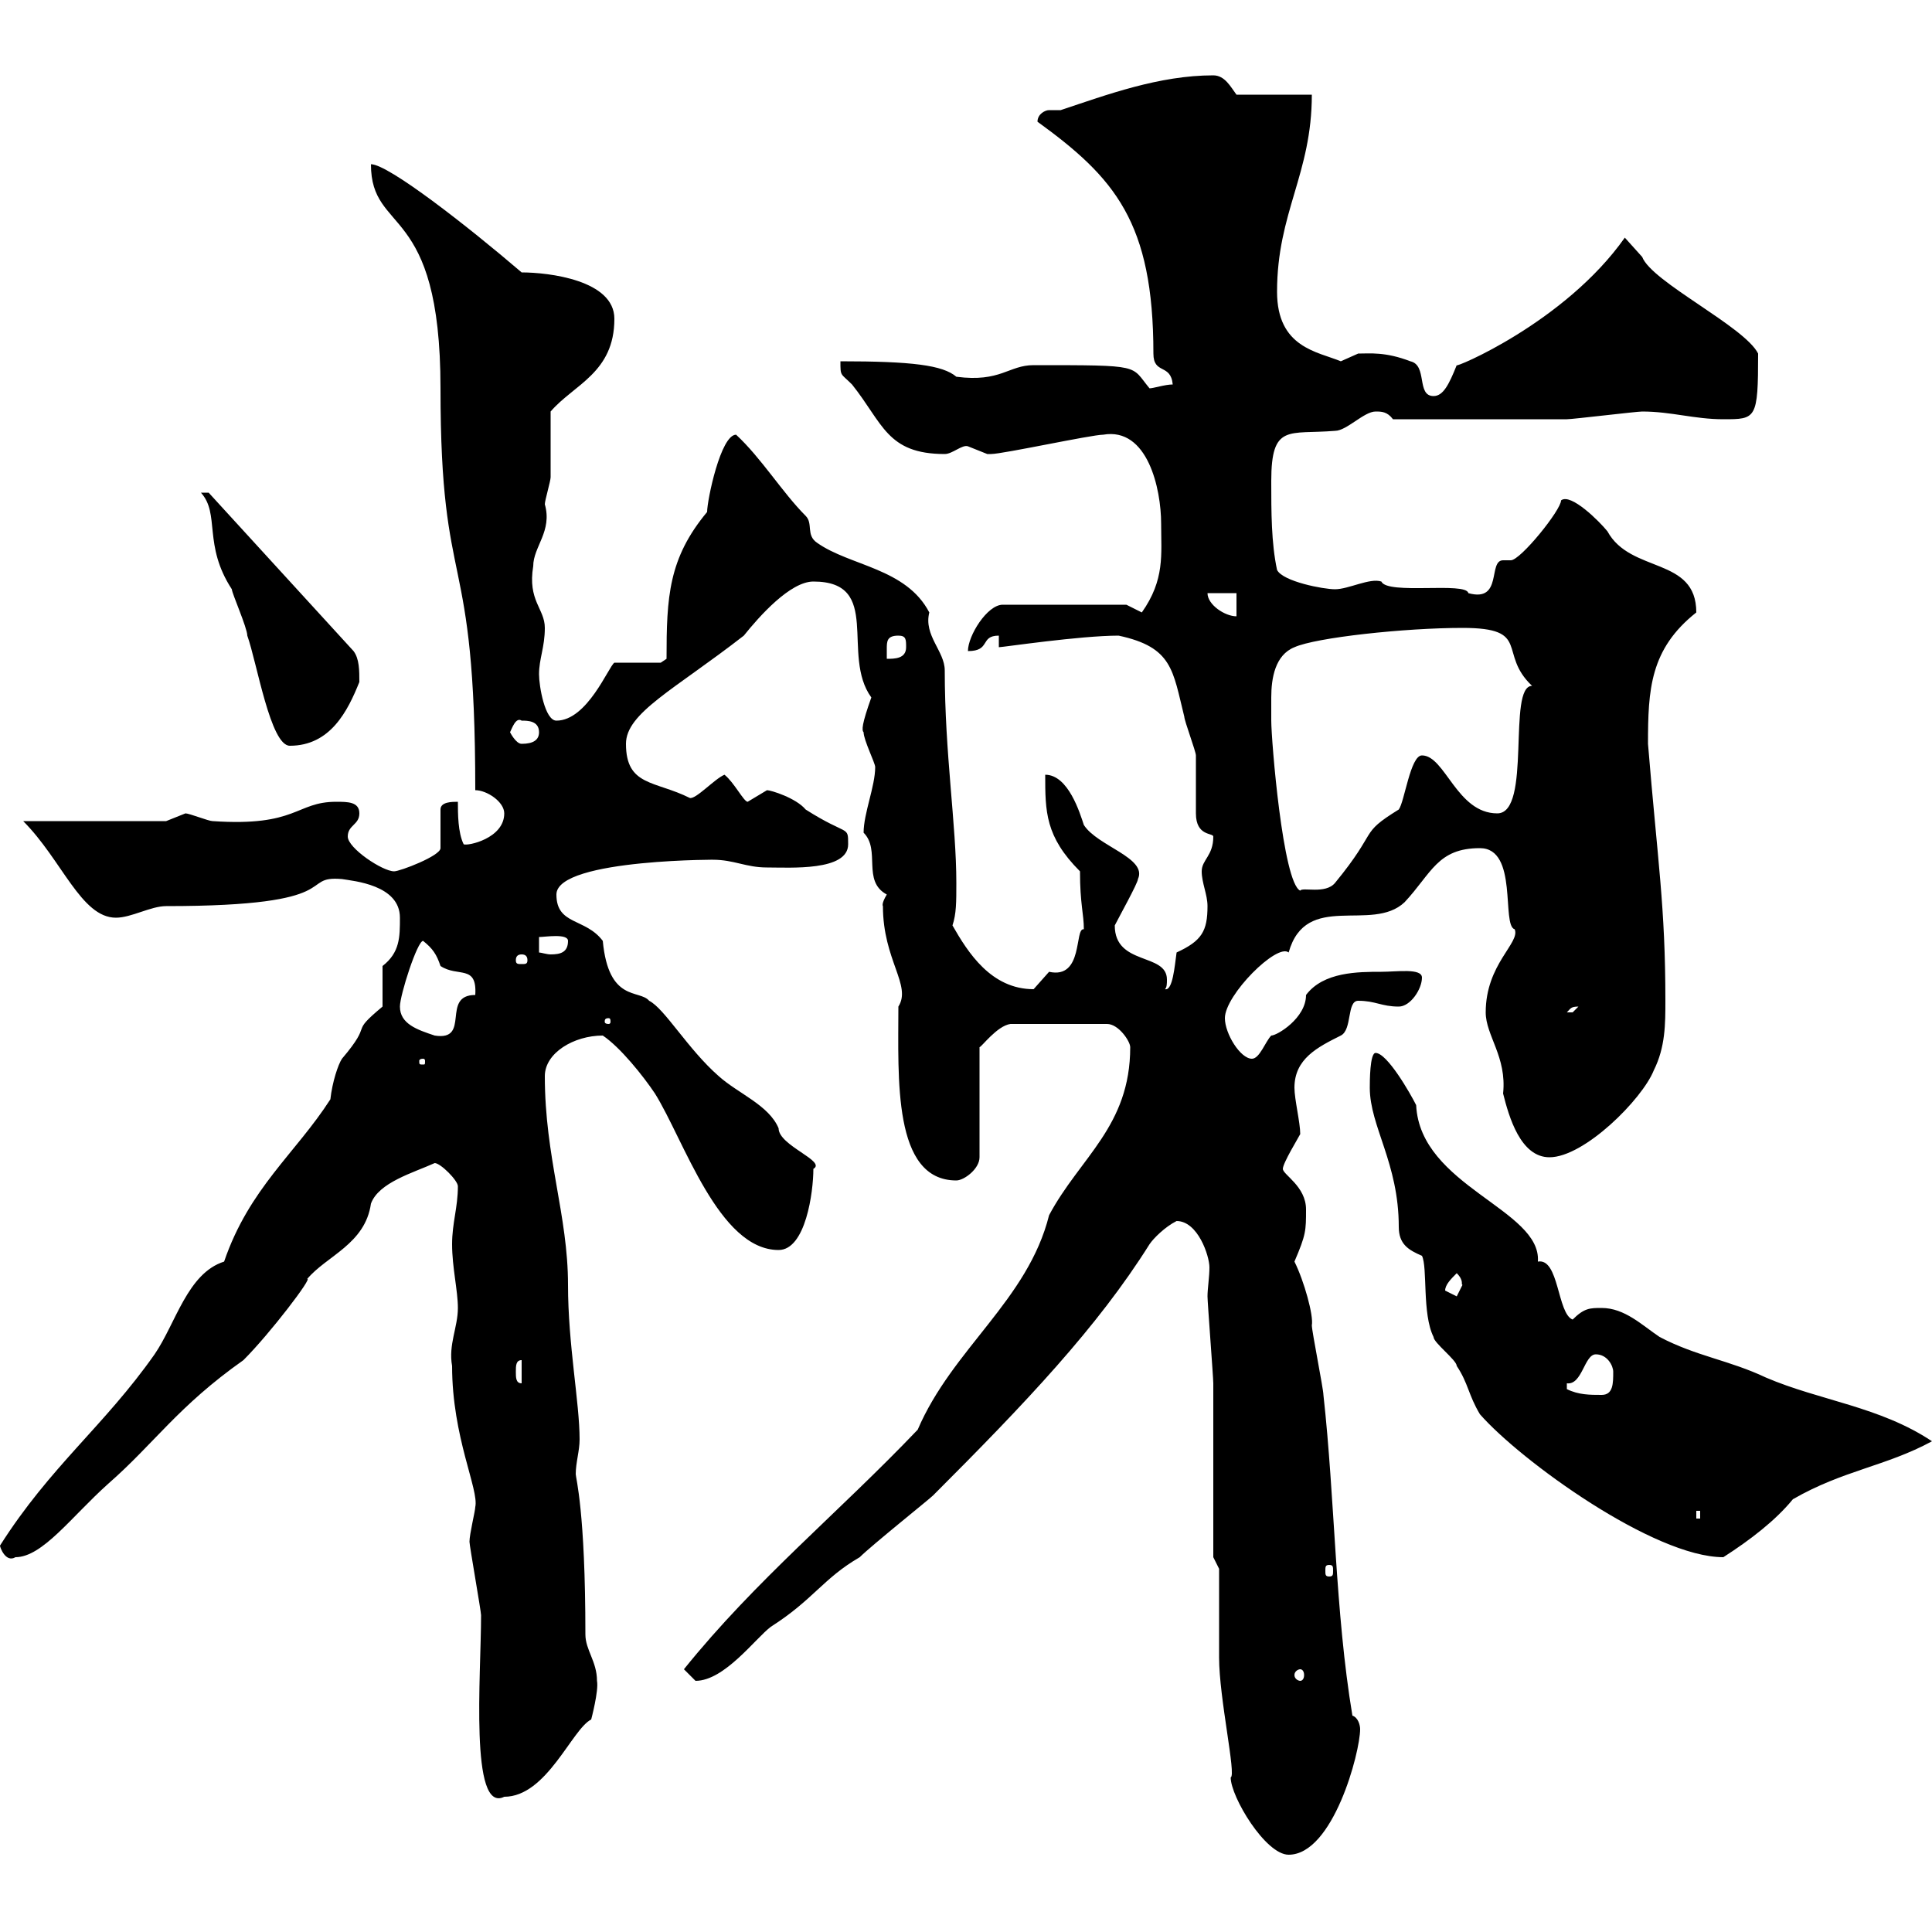 <svg xmlns="http://www.w3.org/2000/svg" xmlns:xlink="http://www.w3.org/1999/xlink" width="300" height="300"><path d="M189.30 243.60C189.30 245.40 189.30 255.60 189.30 257.40C189.30 263.70 192 275.70 191.10 276C191.10 279 196.50 288 200.10 288C207 288 211.20 272.10 211.20 268.50C211.20 267.90 210.90 266.70 210 266.40C207.30 250.20 207.30 232.80 205.50 216.60C205.50 215.70 203.70 206.70 203.70 205.80C204 204.30 202.50 198.90 201 195.90C202.80 191.70 202.80 191.10 202.80 187.80C202.80 184.20 199.20 182.40 199.20 181.50C199.20 180.60 201.60 176.70 201.90 176.10C201.90 174.30 201 170.70 201 168.90C201 164.40 204.60 162.60 208.20 160.80C210 159.90 209.10 155.40 210.90 155.40C213.60 155.40 214.50 156.30 217.20 156.30C219 156.30 220.80 153.60 220.80 151.80C220.80 150.30 216.90 150.90 214.50 150.90C210.90 150.90 205.50 150.90 202.80 154.50C202.80 158.10 198.30 160.80 197.40 160.80C196.50 161.70 195.60 164.40 194.40 164.40C192.60 164.40 190.20 160.50 190.20 158.10C190.20 154.50 198.30 146.40 200.10 147.90C202.80 138.30 213 144.90 218.10 140.10C222.30 135.60 223.20 131.70 229.80 131.70C235.80 131.70 233.10 143.70 235.20 144.30C236.10 146.40 230.70 149.70 230.70 157.20C230.70 160.80 234 164.10 233.40 169.80C234.30 173.40 236.10 179.70 240.60 179.70C246 179.70 255 170.70 256.80 166.20C258.60 162.60 258.60 159 258.60 155.40C258.60 140.70 257.40 133.80 255.90 115.50C255.90 107.10 256.20 100.80 263.40 95.10C263.40 86.40 253.20 89.10 249.60 82.50C248.40 81 243.90 76.50 242.40 77.70C242.40 79.20 236.10 87 234.60 87C234.30 87 234 87 233.40 87C231 87 233.40 93.60 228 92.10C227.70 90.30 215.40 92.40 214.50 90.30C212.70 89.70 209.40 91.50 207.30 91.50C205.50 91.50 199.20 90.30 198.30 88.50C197.40 84.30 197.40 79.50 197.40 74.70C197.40 65.70 200.10 67.50 207.30 66.90C209.10 66.90 211.80 63.90 213.60 63.90C214.50 63.90 215.40 63.90 216.30 65.10C228.90 65.10 238.50 65.10 243.30 65.10C244.20 65.10 254.10 63.90 255 63.90C259.50 63.90 263.10 65.10 267.60 65.10C272.70 65.10 273 65.10 273 54.90C270.90 50.70 256.50 43.80 255 39.90C255 39.90 252.30 36.90 252.30 36.90C243 50.10 225.60 57.30 226.20 56.70C225 59.70 224.10 61.50 222.60 61.50C219.90 61.50 221.70 56.70 219 56.10C215.10 54.60 212.70 54.90 210.90 54.90C210.90 54.90 208.20 56.10 208.20 56.10C204.60 54.60 198.30 54 198.30 45.30C198.30 33 203.70 27 203.70 14.70L192 14.70C191.10 13.50 190.20 11.70 188.40 11.70C180 11.70 171.90 14.70 164.70 17.10C164.10 17.10 163.20 17.10 162.90 17.10C162.30 17.10 161.10 17.70 161.10 18.90C173.10 27.60 179.10 34.50 179.10 54.90C179.10 58.20 181.80 56.40 182.10 59.70C180.90 59.70 179.10 60.30 178.50 60.30C175.50 56.70 177.60 56.70 160.50 56.70C156.60 56.70 155.40 59.40 148.50 58.50C146.40 56.70 141.60 56.10 130.50 56.10C130.50 58.50 130.50 57.90 132.30 59.70C137.10 65.70 137.70 70.50 146.70 70.50C147.90 70.50 149.40 69 150.30 69.30C150.30 69.30 153.30 70.50 153.30 70.50C153.90 70.50 153.90 70.50 153.90 70.50C155.70 70.50 169.50 67.50 171.30 67.50C178.20 66.30 180.30 75.90 180.30 81.30C180.30 86.10 180.90 90 177.30 95.10C177.30 95.10 174.90 93.90 174.90 93.90L155.70 93.90C153.30 93.90 150.30 98.70 150.30 101.10C153.90 101.10 152.10 98.70 155.10 98.70L155.10 100.50C155.70 100.50 167.70 98.70 173.70 98.70C182.10 100.50 182.10 104.10 183.90 111.30C183.90 111.90 185.70 116.70 185.70 117.30C185.70 118.50 185.70 125.70 185.70 126.30C185.70 129.90 188.40 129.30 188.40 129.90C188.40 132.90 186.60 133.50 186.60 135.30C186.60 137.10 187.50 138.90 187.50 140.70C187.50 144.60 186.60 146.10 182.70 147.90C182.40 150 182.10 153.90 180.90 153.60C181.20 153.30 181.20 152.70 181.20 152.10C181.20 147.90 173.10 150 173.10 143.70C173.70 142.50 176.70 137.10 176.70 136.50C178.20 133.20 170.40 131.40 168.30 128.10C167.70 126.30 165.90 120.30 162.30 120.30C162.30 126 162.30 129.90 167.70 135.30C167.70 140.40 168.30 141.90 168.30 144.30C166.80 144 168.30 152.10 162.90 150.90C162.90 150.90 160.50 153.60 160.50 153.60C153.90 153.60 150.30 147.90 147.90 143.70C148.50 141.90 148.50 140.10 148.50 137.10C148.50 128.10 146.70 117 146.70 104.10C146.70 101.10 143.40 98.70 144.30 95.10C140.70 88.20 132 87.90 126.90 84.30C125.10 83.10 126.30 81.30 125.10 80.10C121.50 76.50 118.20 71.10 114.30 67.50C111.90 67.50 109.80 77.70 109.80 79.50C103.80 86.70 103.50 92.70 103.50 102.30L102.60 102.90L95.40 102.90C94.50 103.50 91.20 111.90 86.40 111.90C84.60 111.90 83.70 106.50 83.70 104.70C83.70 102.30 84.60 100.50 84.60 97.50C84.60 94.50 81.90 93.30 82.80 87.90C82.80 84.90 85.80 82.50 84.60 78.30C84.60 77.70 85.50 74.70 85.50 74.10C85.50 72.30 85.50 65.70 85.50 63.90C89.10 59.70 95.40 57.90 95.40 49.50C95.40 43.50 85.20 42.30 81 42.30C72.60 35.10 60.30 25.50 57.60 25.50C57.60 36.60 68.40 31.20 68.40 60.30C68.40 93.30 73.80 83.70 73.80 122.70C75.60 122.70 78.30 124.50 78.30 126.30C78.30 130.20 72.60 131.40 72 131.10C71.10 129.30 71.10 126.30 71.10 124.50C70.20 124.50 68.40 124.50 68.40 125.70L68.40 131.70C68.40 132.90 62.10 135.30 61.20 135.30C59.40 135.30 54 131.70 54 129.90C54 128.10 55.80 128.10 55.80 126.30C55.80 124.50 54 124.50 52.20 124.50C45.90 124.50 46.20 128.40 33 127.50C32.40 127.50 29.40 126.30 28.80 126.30C28.80 126.30 25.80 127.50 25.80 127.50L3.60 127.50C9.60 133.50 12.60 142.50 18 142.50C20.40 142.50 23.40 140.70 25.80 140.70C54.30 140.70 46.20 135.90 53.10 136.50C54.90 136.80 62.10 137.40 62.10 142.50C62.10 145.50 62.10 147.90 59.40 150L59.40 156.30C54 160.80 58.20 158.40 53.10 164.40C52.50 165.30 51.60 168 51.30 170.70C45.90 179.10 38.70 184.50 34.80 195.90C29.10 197.70 27.30 205.50 24 210.30C16.20 221.40 7.80 227.70 0 240C0 240.30 0.90 242.70 2.40 241.80C6.60 241.80 11.10 235.50 16.80 230.40C24 224.10 27.60 218.40 37.80 211.20C42 207 48.60 198.30 47.70 198.60C50.70 195 56.70 193.20 57.60 186.90C58.80 183.60 64.20 182.10 67.50 180.60C68.40 180.60 71.10 183.30 71.10 184.20C71.10 187.50 70.20 189.90 70.20 193.20C70.20 196.80 71.10 200.40 71.10 203.10C71.10 206.10 69.60 208.80 70.20 212.10C70.20 223.20 74.40 231.30 73.80 234C73.80 234.60 72.90 238.20 72.90 239.40C72.90 240 74.70 250.20 74.70 250.80C74.70 260.10 72.90 281.70 78.30 279C84.90 279 88.80 268.50 91.80 267C91.80 267 93 262.50 92.70 261C92.70 258 90.90 256.20 90.90 253.80C90.90 234.60 89.40 229.50 89.40 228.90C89.40 227.10 90 225.30 90 223.50C90 217.80 88.20 208.80 88.20 199.50C88.20 188.70 84.60 179.70 84.60 167.10C84.60 163.50 89.10 160.80 93.60 160.80C96.30 162.60 99.90 167.10 101.70 169.80C106.20 177 111.60 194.10 120.90 194.10C125.10 194.10 126.30 185.10 126.30 181.50C128.40 180.30 120.90 177.90 120.90 175.20C119.40 171.60 114.60 169.80 111.60 167.10C106.80 162.90 103.20 156.60 100.80 155.40C99.30 153.60 94.50 155.70 93.60 146.10C90.90 142.50 86.40 143.70 86.40 138.90C86.40 133.20 113.40 133.50 110.70 133.50C114 133.50 115.80 134.70 119.10 134.70C122.70 134.70 131.70 135.30 131.70 131.10C131.70 128.10 131.70 129.90 125.10 125.70C123.60 123.90 119.70 122.70 119.10 122.70C119.10 122.70 116.10 124.50 116.10 124.50C115.50 124.50 114 121.50 112.50 120.30C111 120.90 108 124.20 107.10 123.90C101.70 121.20 97.20 122.10 97.20 115.50C97.20 110.70 104.70 107.10 115.50 98.70C117.90 95.70 122.70 90.30 126.30 90.30C137.10 90.30 130.50 101.70 135.30 108.30C133.80 112.50 133.80 113.40 134.10 113.70C134.10 114.90 135.90 118.50 135.90 119.10C135.90 122.10 134.10 126.30 134.10 129.30C136.80 132 133.80 136.80 137.70 138.90C136.80 140.40 137.10 140.70 137.10 140.70C137.10 149.10 141.60 153 139.50 156.30C139.50 167.40 138.60 183.30 148.50 183.30C149.70 183.30 152.10 181.50 152.10 179.70L152.10 162.60C152.40 162.60 154.80 159.30 156.90 159L171.90 159C173.70 159 175.50 161.70 175.50 162.60C175.50 174.90 167.70 179.70 162.90 188.70C159.60 201.90 147.90 209.40 142.50 222C130.20 234.90 117.30 245.40 106.20 259.20C106.20 259.20 108 261 108 261C112.50 261 117.30 254.40 119.70 252.60C126.30 248.40 127.80 245.10 133.50 241.80C135.30 240 144.30 232.80 144.90 232.20C159.30 217.80 170.40 206.10 178.50 193.20C179.10 192.30 180.90 190.50 182.70 189.60C186 189.60 187.80 195 187.80 196.80C187.80 198.30 187.50 200.10 187.50 201.30C187.50 202.20 188.40 213.90 188.40 214.80C188.40 218.40 188.40 237.60 188.40 241.80ZM201.90 259.20C202.20 259.20 202.50 259.50 202.50 260.10C202.50 260.70 202.20 261 201.90 261C201.60 261 201 260.70 201 260.10C201 259.50 201.60 259.20 201.90 259.20ZM206.40 243C207 243 207 243.30 207 243.90C207 244.50 207 244.80 206.40 244.80C205.80 244.80 205.80 244.50 205.80 243.90C205.80 243.30 205.80 243 206.40 243ZM212.70 168.90C212.70 174.90 217.20 180.60 217.20 190.50C217.20 193.20 218.70 194.10 220.80 195C221.70 196.80 220.80 204 222.60 207.60C222.60 208.50 226.20 211.20 226.20 212.10C228 214.80 228 216.60 229.80 219.60C236.10 226.80 256.80 241.80 267.60 241.80C271.80 239.10 275.70 236.10 278.40 232.80C286.20 228.30 292.80 227.70 300 223.80C291.90 218.40 282.60 217.50 274.20 213.90C268.50 211.20 263.40 210.60 257.70 207.60C255 205.80 252.30 203.10 248.70 203.10C246.90 203.10 246 203.10 244.20 204.90C241.80 204 242.10 195.30 238.80 195.90C239.40 187.80 220.50 184.20 219.90 171.60C219 169.80 215.40 163.50 213.60 163.50C212.70 163.50 212.70 168 212.70 168.90ZM263.40 234.60L264 234.60L264 235.80L263.40 235.80ZM243.30 215.70C243.30 215.70 243.30 215.70 243.30 214.80C245.70 215.10 246 210.30 247.80 210.30C249.60 210.30 250.50 212.10 250.50 213C250.50 214.80 250.50 216.60 248.70 216.60C246.90 216.60 245.10 216.60 243.30 215.70ZM80.10 213C80.10 212.10 80.10 211.20 81 211.20L81 214.80C80.10 214.80 80.10 213.90 80.10 213ZM224.40 200.40C224.40 199.50 225.30 198.60 226.20 197.70C227.40 198.90 226.80 199.50 227.10 199.50C227.10 199.50 226.20 201.30 226.20 201.30ZM65.70 164.40C66 164.40 66 164.70 66 164.70C66 165.30 66 165.30 65.70 165.30C65.10 165.30 65.10 165.30 65.10 164.70C65.10 164.70 65.10 164.40 65.70 164.40ZM62.10 156.30C62.10 154.50 64.80 146.10 65.70 146.10C67.20 147.30 67.80 148.20 68.40 150C71.10 151.80 74.10 149.70 73.80 154.50C68.40 154.50 73.20 161.70 67.50 160.80C64.80 159.90 62.10 159 62.10 156.30ZM94.50 158.10C94.80 158.10 94.80 158.40 94.80 158.70C94.80 158.70 94.80 159 94.50 159C93.90 159 93.90 158.70 93.90 158.70C93.90 158.40 93.90 158.10 94.50 158.10ZM245.10 156.30C245.10 156.30 244.20 157.20 244.20 157.20C243.30 157.20 243.30 157.20 243.30 157.20C243.90 156.60 243.90 156.30 245.10 156.30ZM81.90 149.10C81.90 149.70 81.60 149.70 81 149.70C80.40 149.70 80.10 149.70 80.10 149.10C80.10 148.50 80.40 148.20 81 148.20C81.60 148.20 81.90 148.50 81.90 149.10ZM83.70 145.50C84.60 145.50 88.20 144.90 88.20 146.10C88.20 147.90 87 148.20 85.50 148.20C84.90 148.20 84 147.90 83.70 147.90ZM197.40 111.90C197.40 111.30 197.40 109.80 197.40 108.30C197.40 105.30 198 101.70 201 100.50C204.30 99 218.10 97.50 227.10 97.50C237.90 97.50 232.50 101.40 237.90 106.50C234 106.50 237.90 126.30 232.50 126.30C226.20 126.30 224.40 117.30 220.80 117.30C219 117.30 218.10 124.50 217.20 125.70C210.90 129.60 214.20 128.70 207.30 137.10C205.80 138.90 202.20 137.70 201.90 138.30C199.20 137.10 197.40 114.90 197.40 111.90ZM31.20 76.50C34.20 79.80 31.50 84.60 36 91.50C36 92.10 38.40 97.50 38.40 98.70C39.90 102.90 42 115.80 45 115.80C51.30 115.80 54 110.40 55.80 105.90C55.80 104.10 55.80 102.30 54.90 101.10L32.40 76.50ZM79.20 113.70C79.50 113.10 80.10 111.30 81 111.90C81.90 111.90 83.70 111.90 83.70 113.70C83.70 114.90 82.80 115.50 81 115.50C80.10 115.50 79.20 113.70 79.20 113.70ZM139.50 98.70C140.70 98.70 140.70 99.30 140.70 100.50C140.70 102.30 138.90 102.30 137.70 102.30C137.70 101.70 137.70 101.10 137.70 100.80C137.70 99.60 137.70 98.70 139.50 98.70ZM187.50 92.10L192 92.10L192 95.70C190.20 95.70 187.50 93.90 187.50 92.10Z"/></svg>